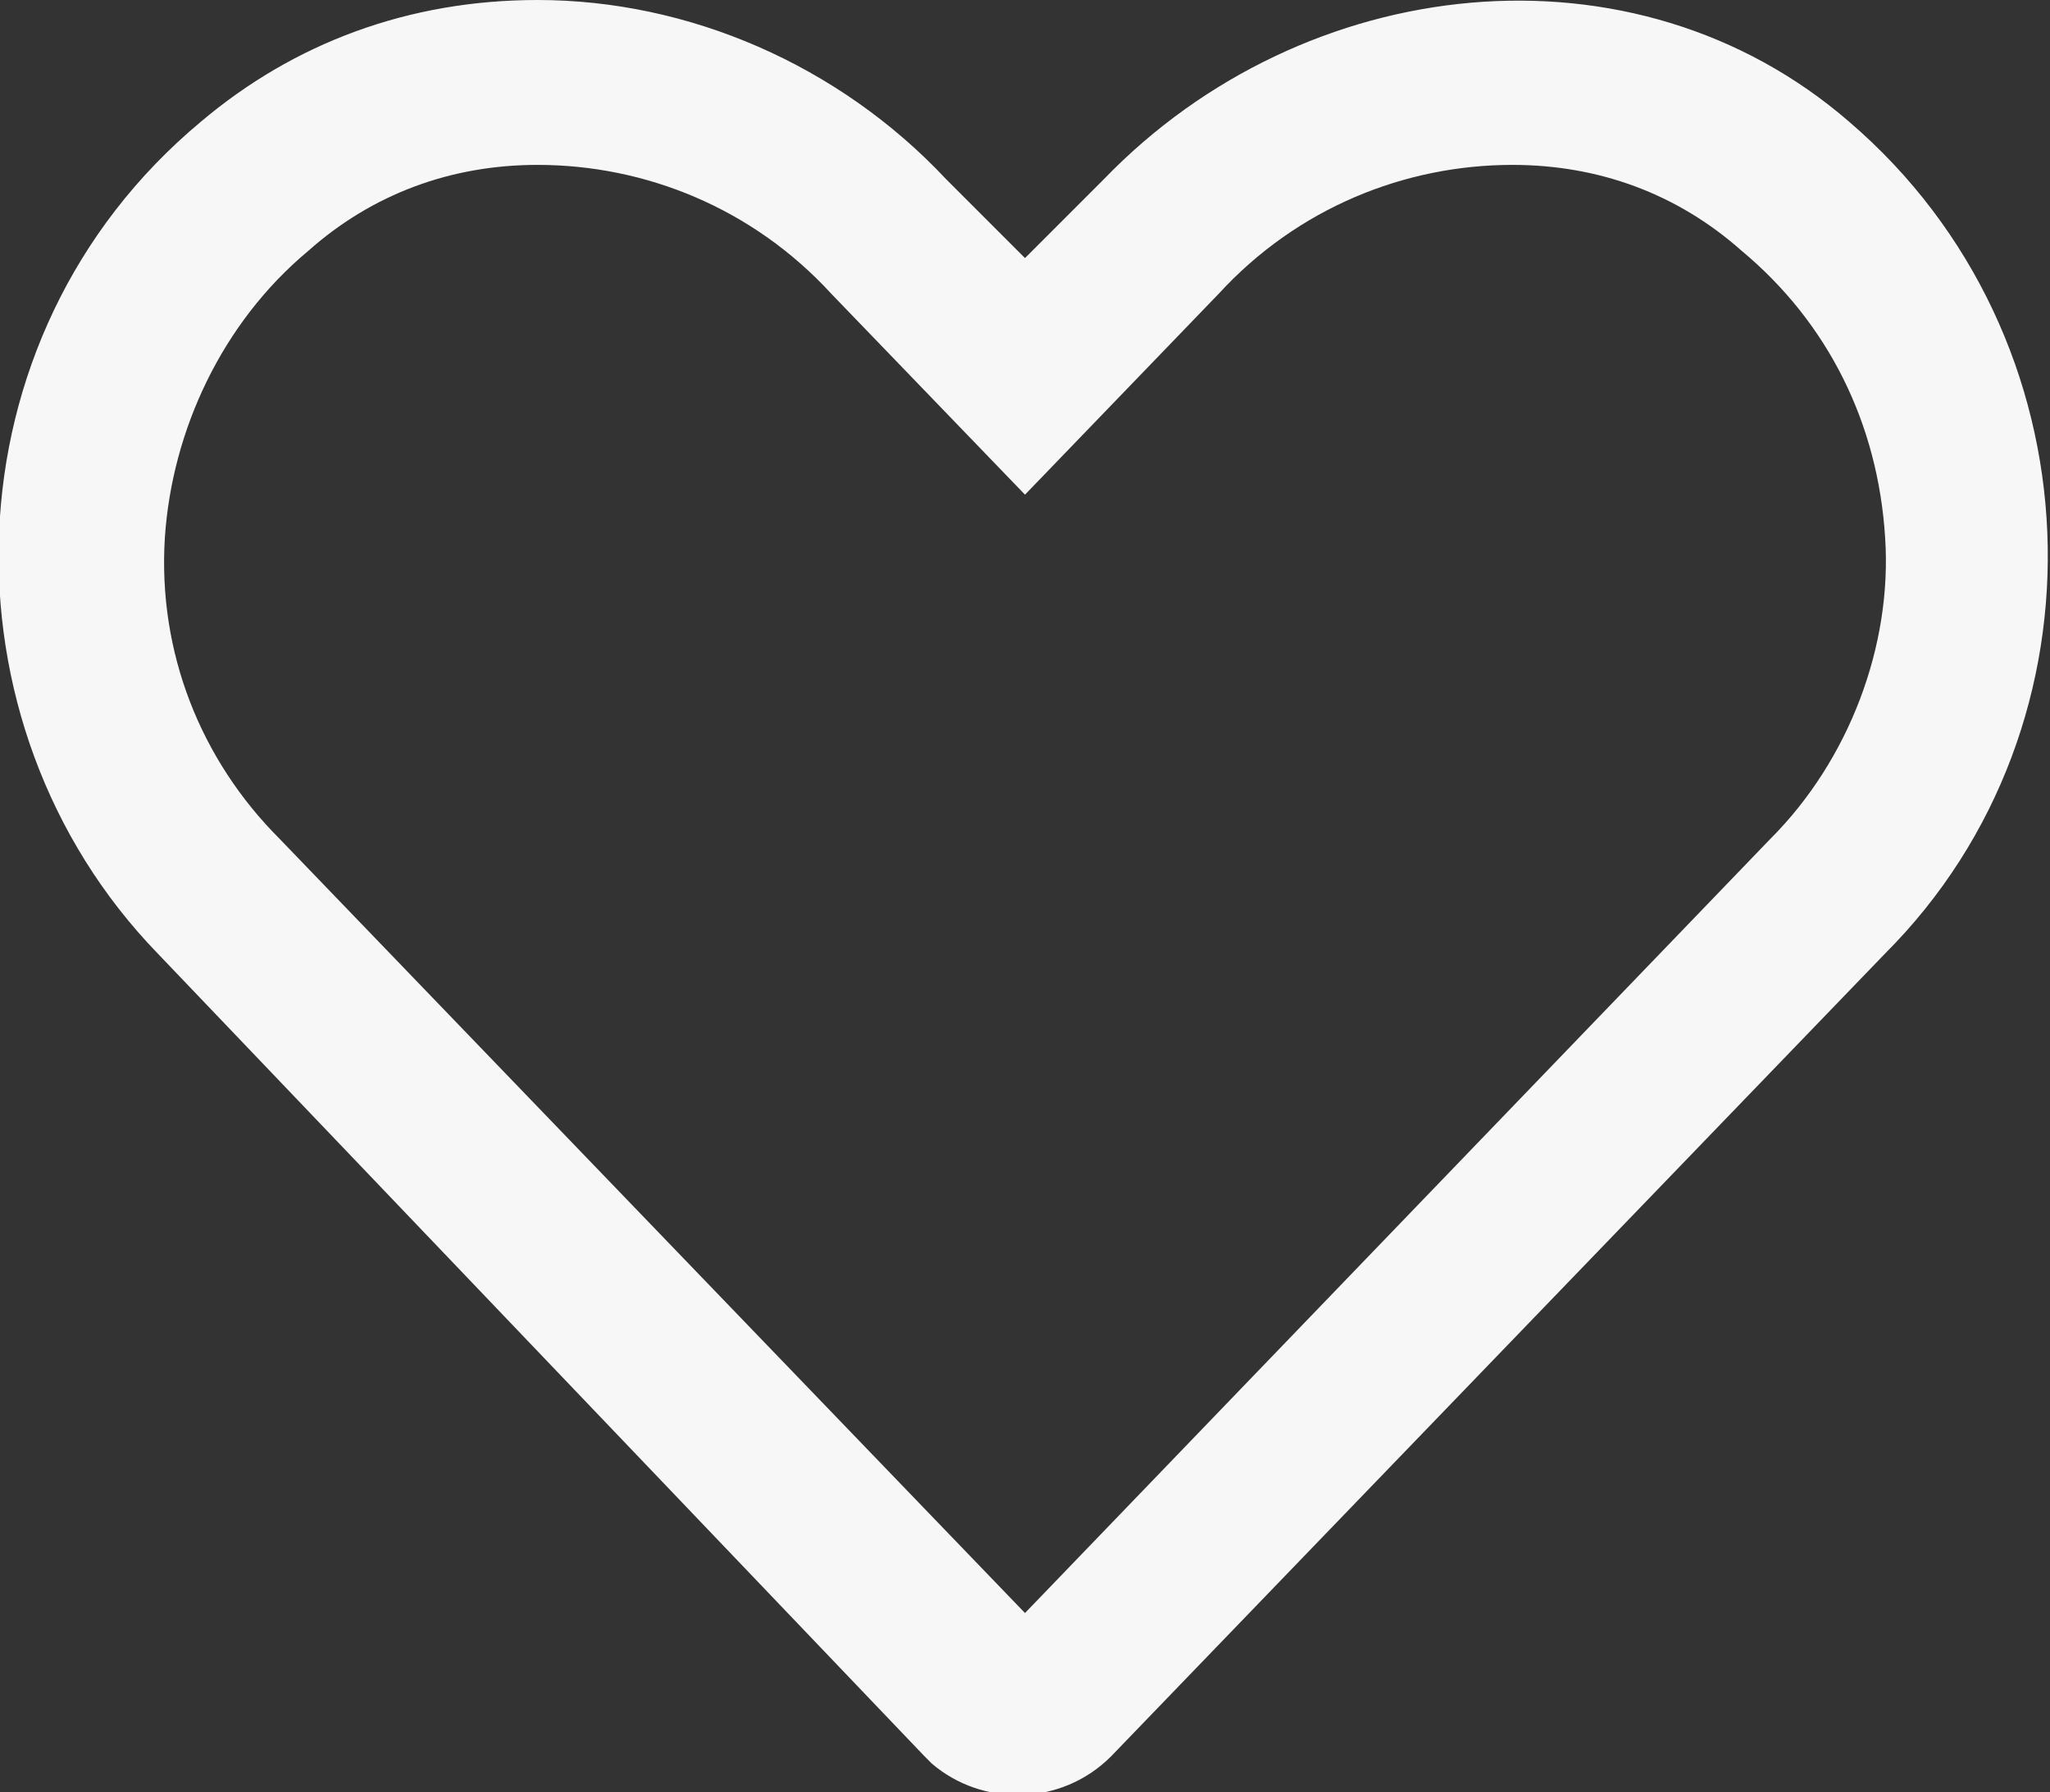 <?xml version="1.0" encoding="utf-8"?>
<!-- Generator: Adobe Illustrator 27.5.0, SVG Export Plug-In . SVG Version: 6.00 Build 0)  -->
<svg version="1.1" id="Calque_1" xmlns="http://www.w3.org/2000/svg" xmlns:xlink="http://www.w3.org/1999/xlink" x="0px" y="0px"
	 width="28.6px" height="25px" viewBox="0 0 28.6 25" style="enable-background:new 0 0 28.6 25;" xml:space="preserve">
<rect x="0" y="0" width="28.6" height="25" fill="#333333" stroke="none"/>
<g>
	<path style="fill:none;" d="M25.8,1.7c-3.1-2.5-7.7-2.2-10.4,0.8l-1.1,1.1l-1.1-1.1c-2.7-3-7.3-3.3-10.4-0.8
		c-3.3,2.9-3.7,8-0.8,11.3c0.1,0.1,0.2,0.2,0.3,0.3L13,24.5c0.7,0.7,1.8,0.7,2.5,0.1c0,0,0,0,0.1-0.1l10.8-11.1
		c3.1-3.2,3-8.3-0.2-11.3C26,1.9,25.9,1.8,25.8,1.7L25.8,1.7z"/>
	<path style="fill:#F7F7F7;" d="M7.5,2.3c-1.2,0-2.3,0.4-3.2,1.2c-1.2,1-1.9,2.5-2,4c-0.1,1.6,0.5,3.1,1.6,4.2l10.4,10.8l10.4-10.8
		c1.1-1.1,1.7-2.7,1.6-4.2c-0.1-1.6-0.8-3-2-4c-0.9-0.8-2-1.2-3.2-1.2c-1.5,0-3,0.6-4.1,1.8l-2.7,2.8l-2.7-2.8
		C10.5,2.9,9,2.3,7.5,2.3 M7.5,0c2.1,0,4.2,0.9,5.7,2.5l1.1,1.1l1.1-1.1c2.8-2.9,7.4-3.4,10.4-0.8c3.5,3,3.7,8.4,0.5,11.6L15.5,24.5
		c-0.7,0.7-1.8,0.7-2.5,0.1c0,0,0,0-0.1-0.1L2.2,13.3c-3.1-3.2-3-8.6,0.6-11.6C4.1,0.6,5.7,0,7.5,0z"/>
</g>
</svg>
